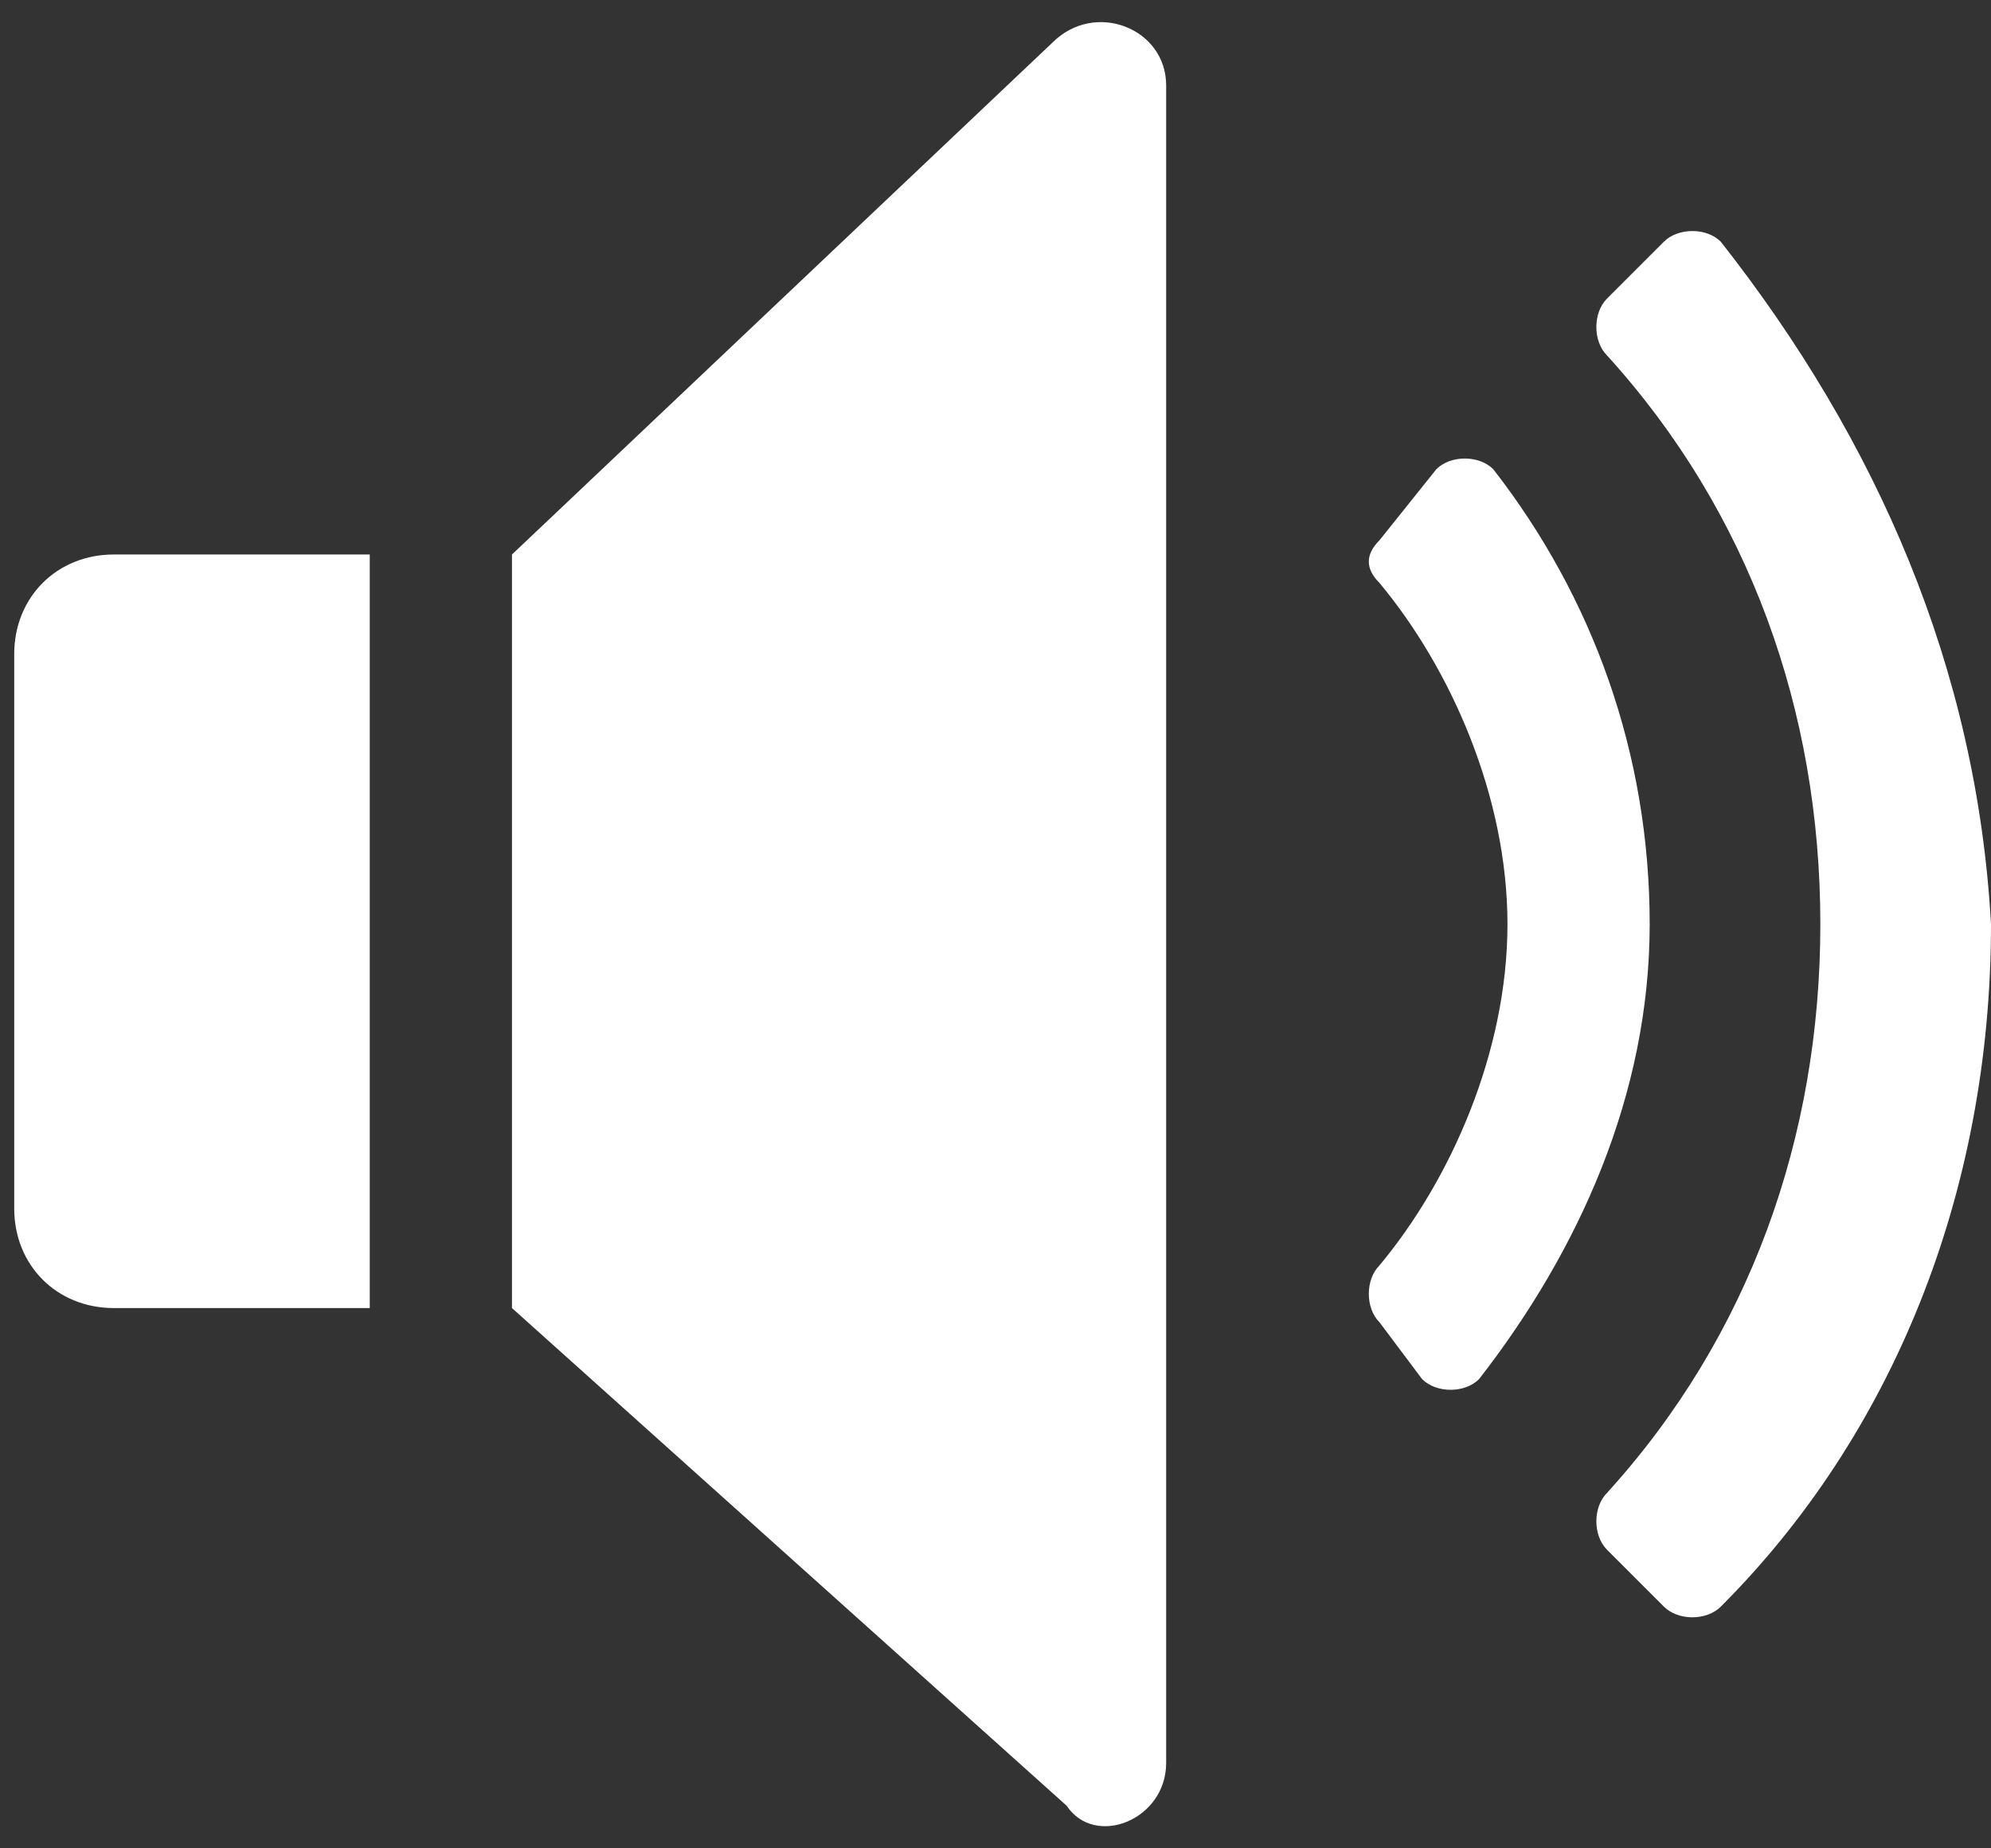 <svg version="1.1" id="Слой_1" xmlns="http://www.w3.org/2000/svg" x="0" y="0" viewBox="0 0 14 13" xml:space="preserve"><rect x="0" y="0" width="14" height="13" fill="#333333" stroke="none"/><style>.st0{fill:#fff}</style><path class="st0" d="M2.6 9.2H.8c-.4 0-.7-.3-.7-.7V4.6c0-.4.3-.7.7-.7h1.8v5.3zm4.9 3.5L3.6 9.2V3.9L7.4.3c.3-.3.8-.1.8.3v11.8c0 .4-.5.6-.7.3zm3-9.4c-.1-.1-.3-.1-.4 0l-.4.5c-.1.1-.1.2 0 .3.5.6.9 1.5.9 2.4s-.4 1.8-.9 2.4c-.1.1-.1.3 0 .4l.3.4c.1.1.3.1.4 0 .7-.9 1.2-2 1.2-3.2s-.4-2.3-1.1-3.2z"/><path class="st0" d="M12.1 1.7c-.1-.1-.3-.1-.4 0l-.4.4c-.1.1-.1.3 0 .4 1 1.1 1.5 2.5 1.5 4s-.5 2.9-1.5 4c-.1.1-.1.3 0 .4l.4.4c.1.1.3.1.4 0 1.2-1.2 1.9-2.9 1.9-4.8-.1-1.8-.8-3.4-1.9-4.8z"/></svg>